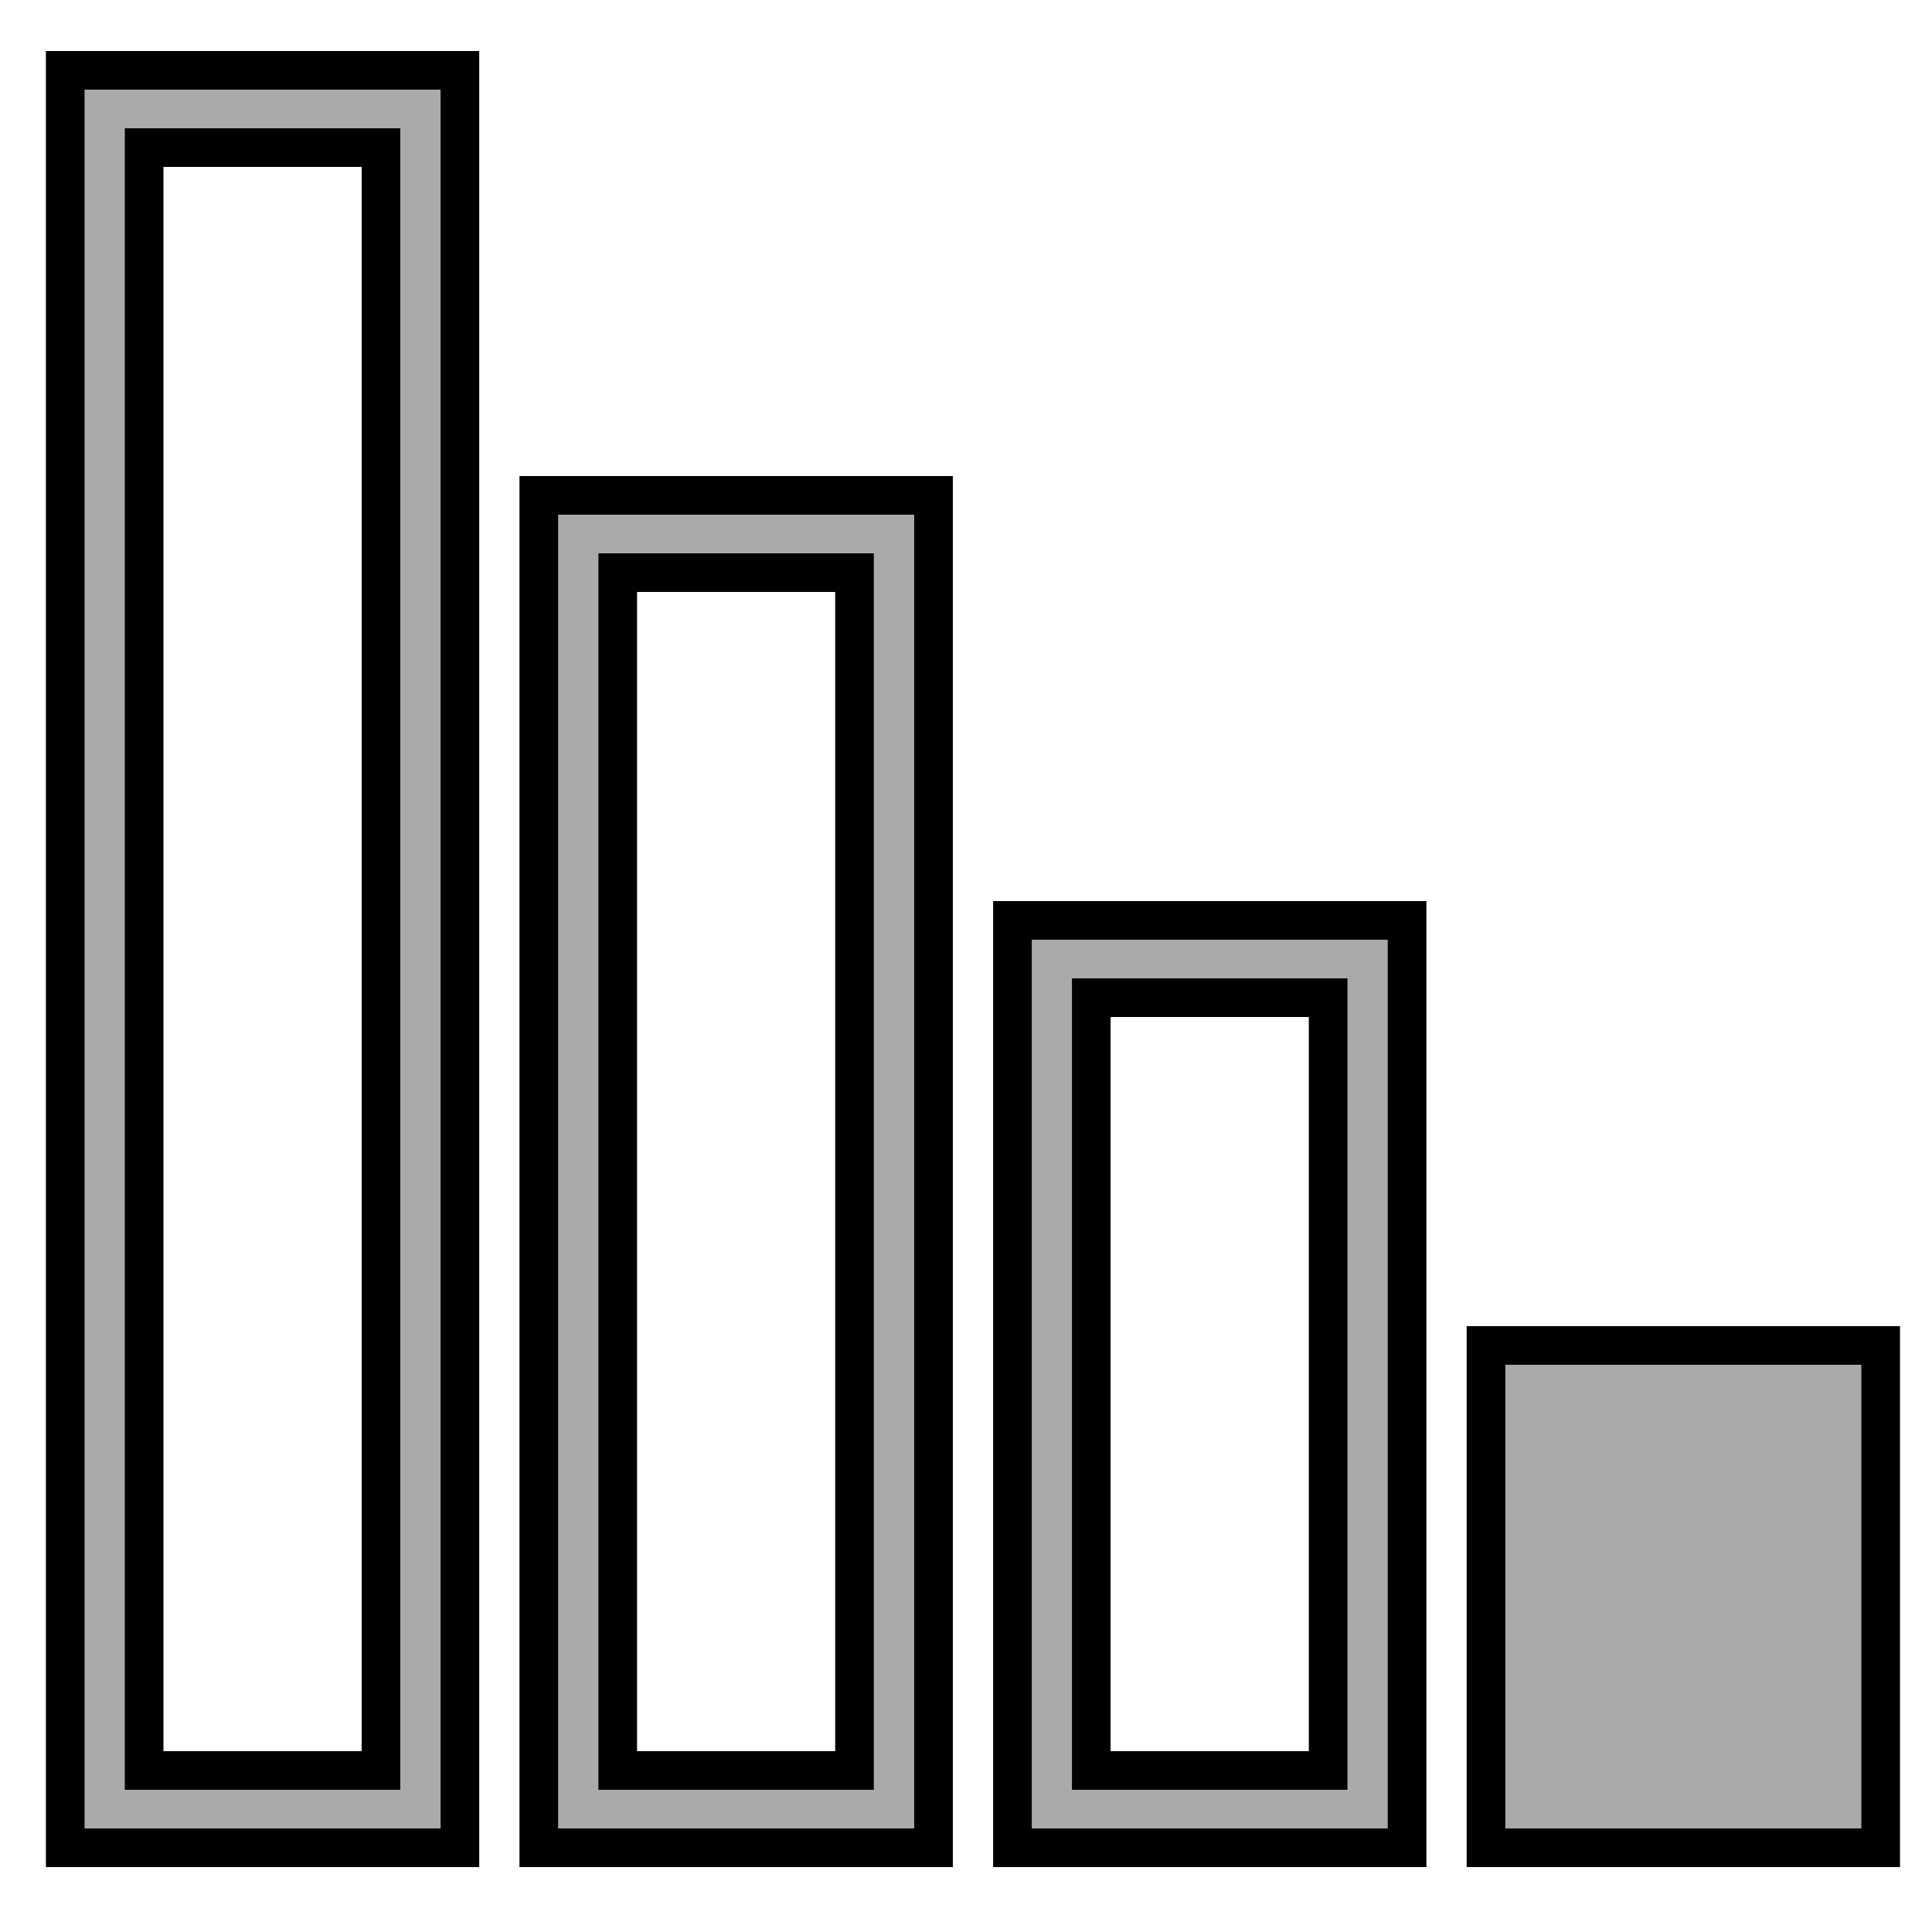 <svg xmlns="http://www.w3.org/2000/svg" width="50" height="50" fill="#aaaaaa"><path stroke="null" d="M11.902 1.82v46H1.688v-46h10.214zm-2.043 2H3.73v42h6.13v-42zm14.3 9v35H13.944v-35H24.16zm-2.044 2h-6.128v31h6.128v-31zm14.3 9v24H26.202v-24h10.214zm-2.043 2h-6.13v20h6.13v-20zm14.3 9v13H38.457v-13h10.214z"/></svg>

